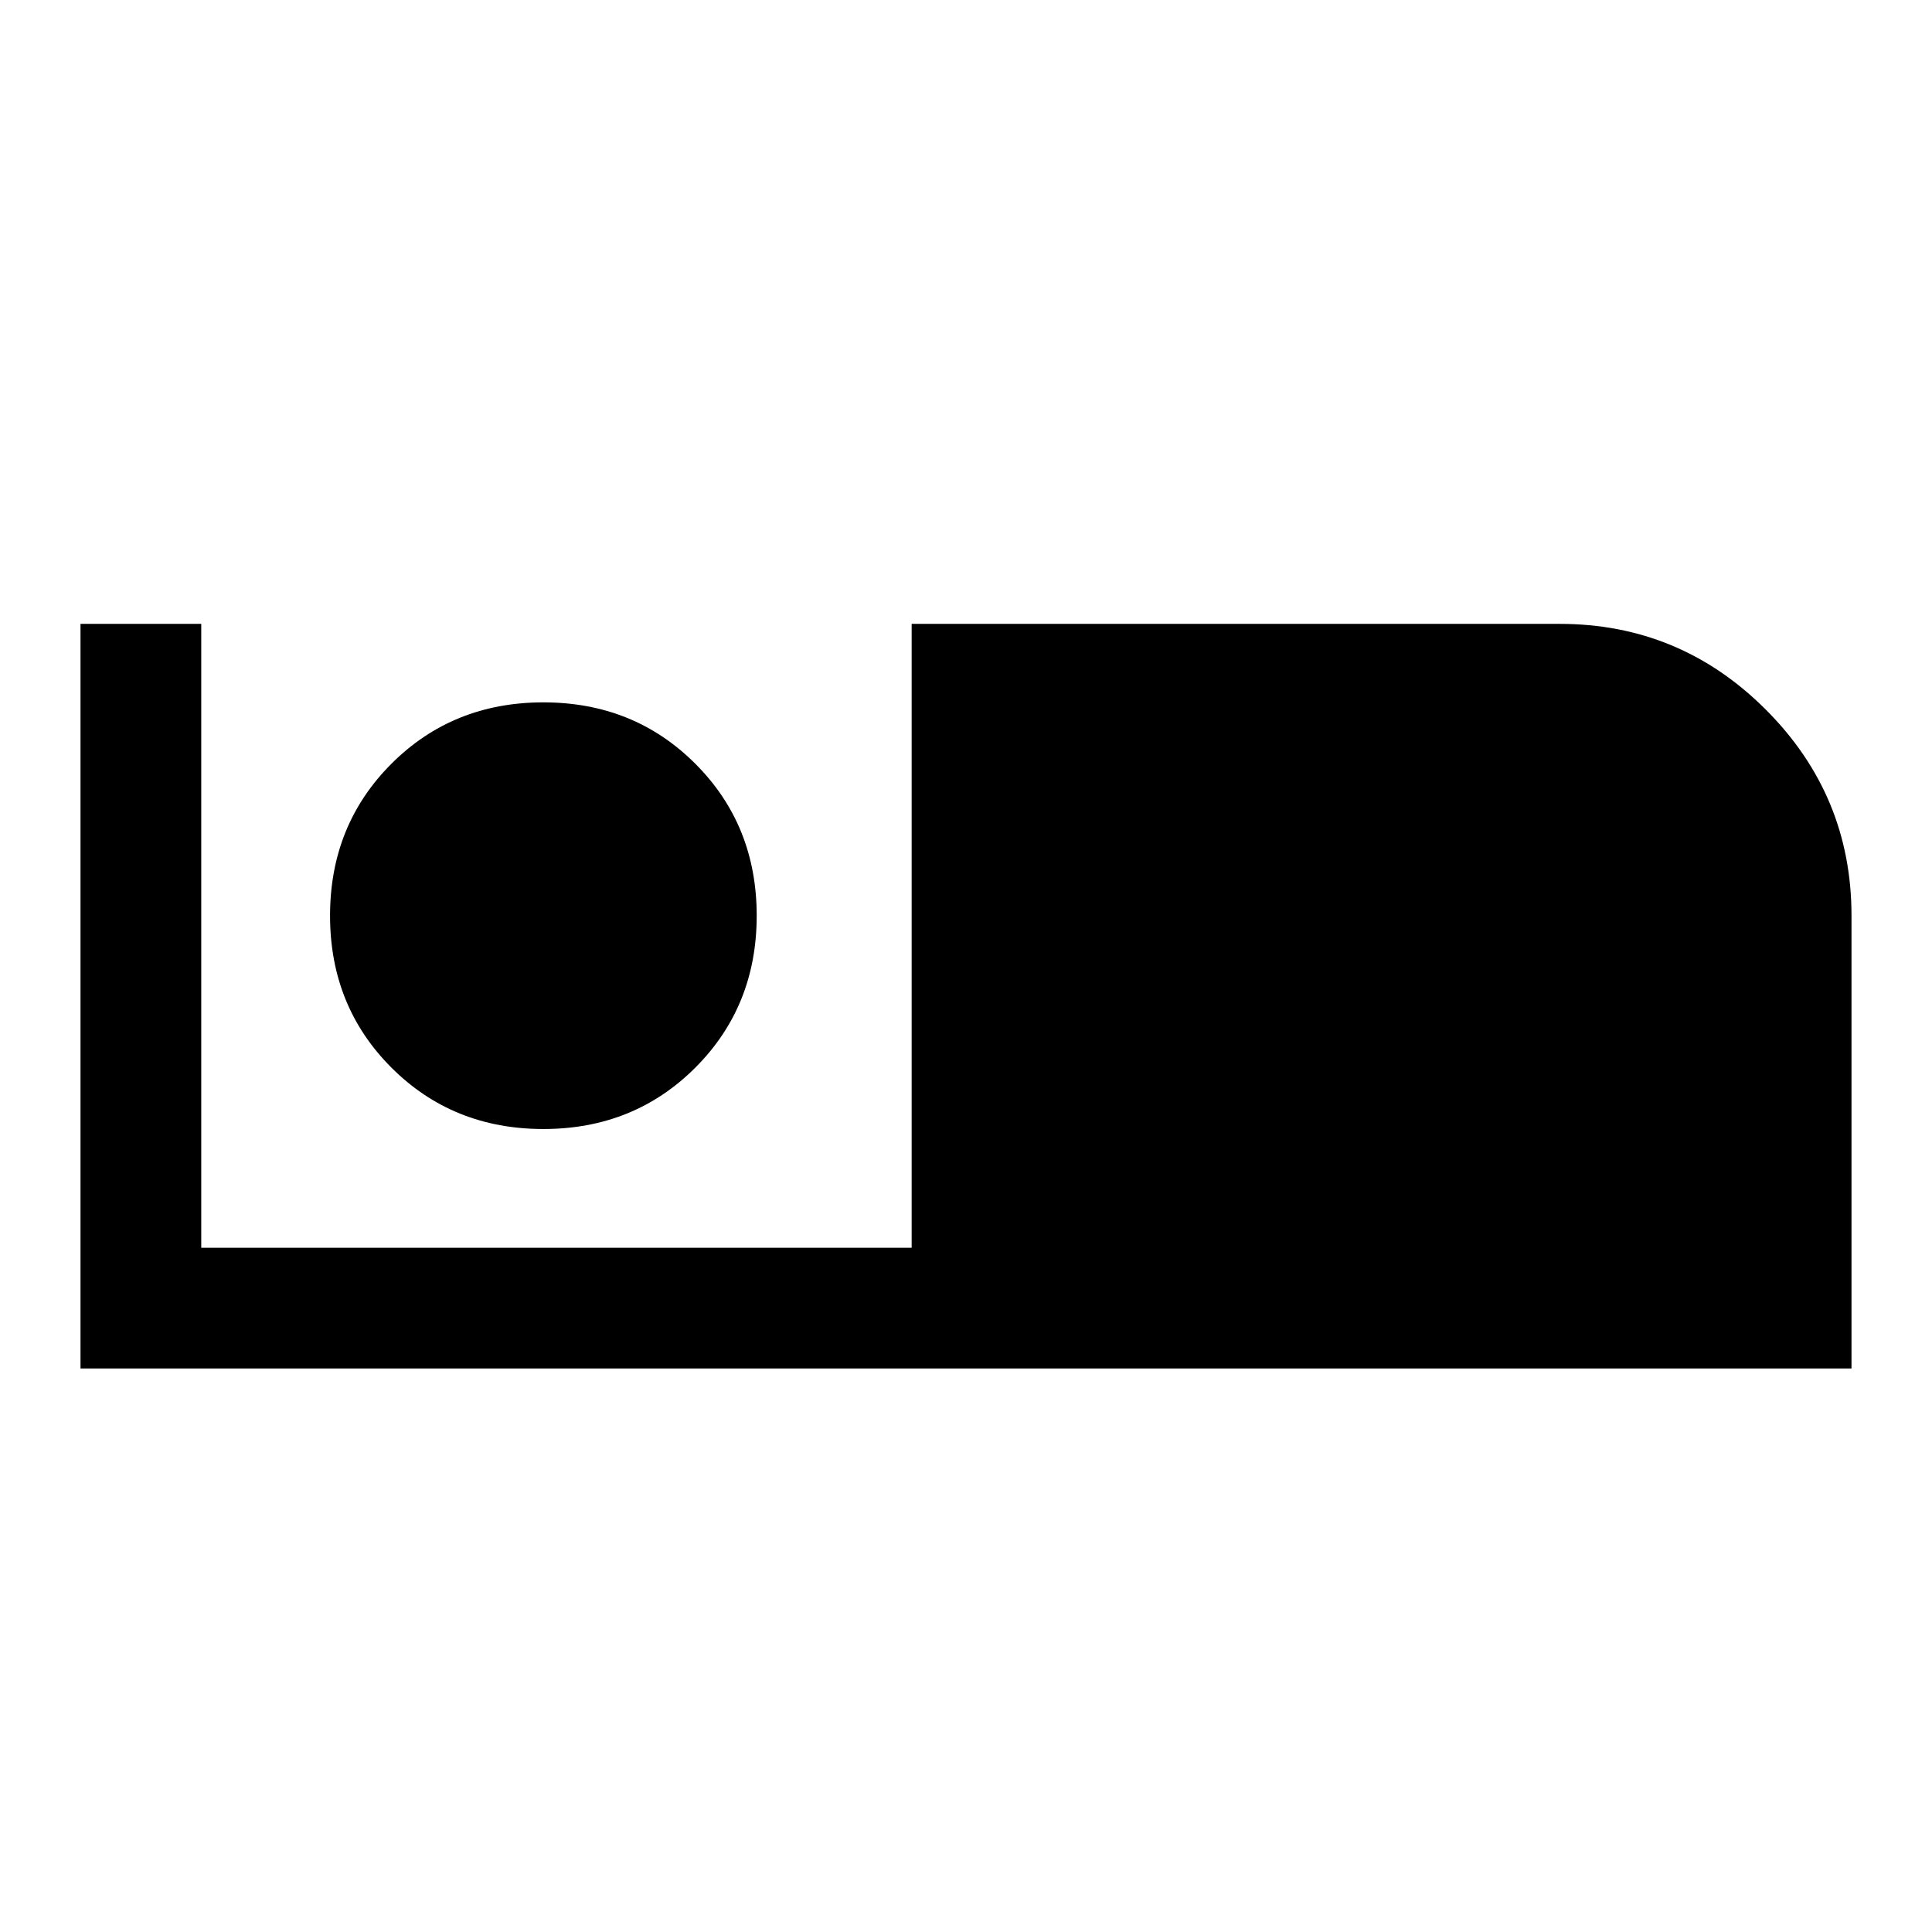 <svg xmlns="http://www.w3.org/2000/svg" width="48" height="48" viewBox="0 -960 960 960"><path d="M40-280v-370h60v310h353v-310h322q59.812 0 102.406 42.594Q920-564.812 920-505v225H40Zm230-119q45 0 75.5-30.5T376-505q0-45-30.5-75.5T270-611q-45 0-75.5 30.5T164-505q0 45 30.5 75.5T270-399Z"/></svg>